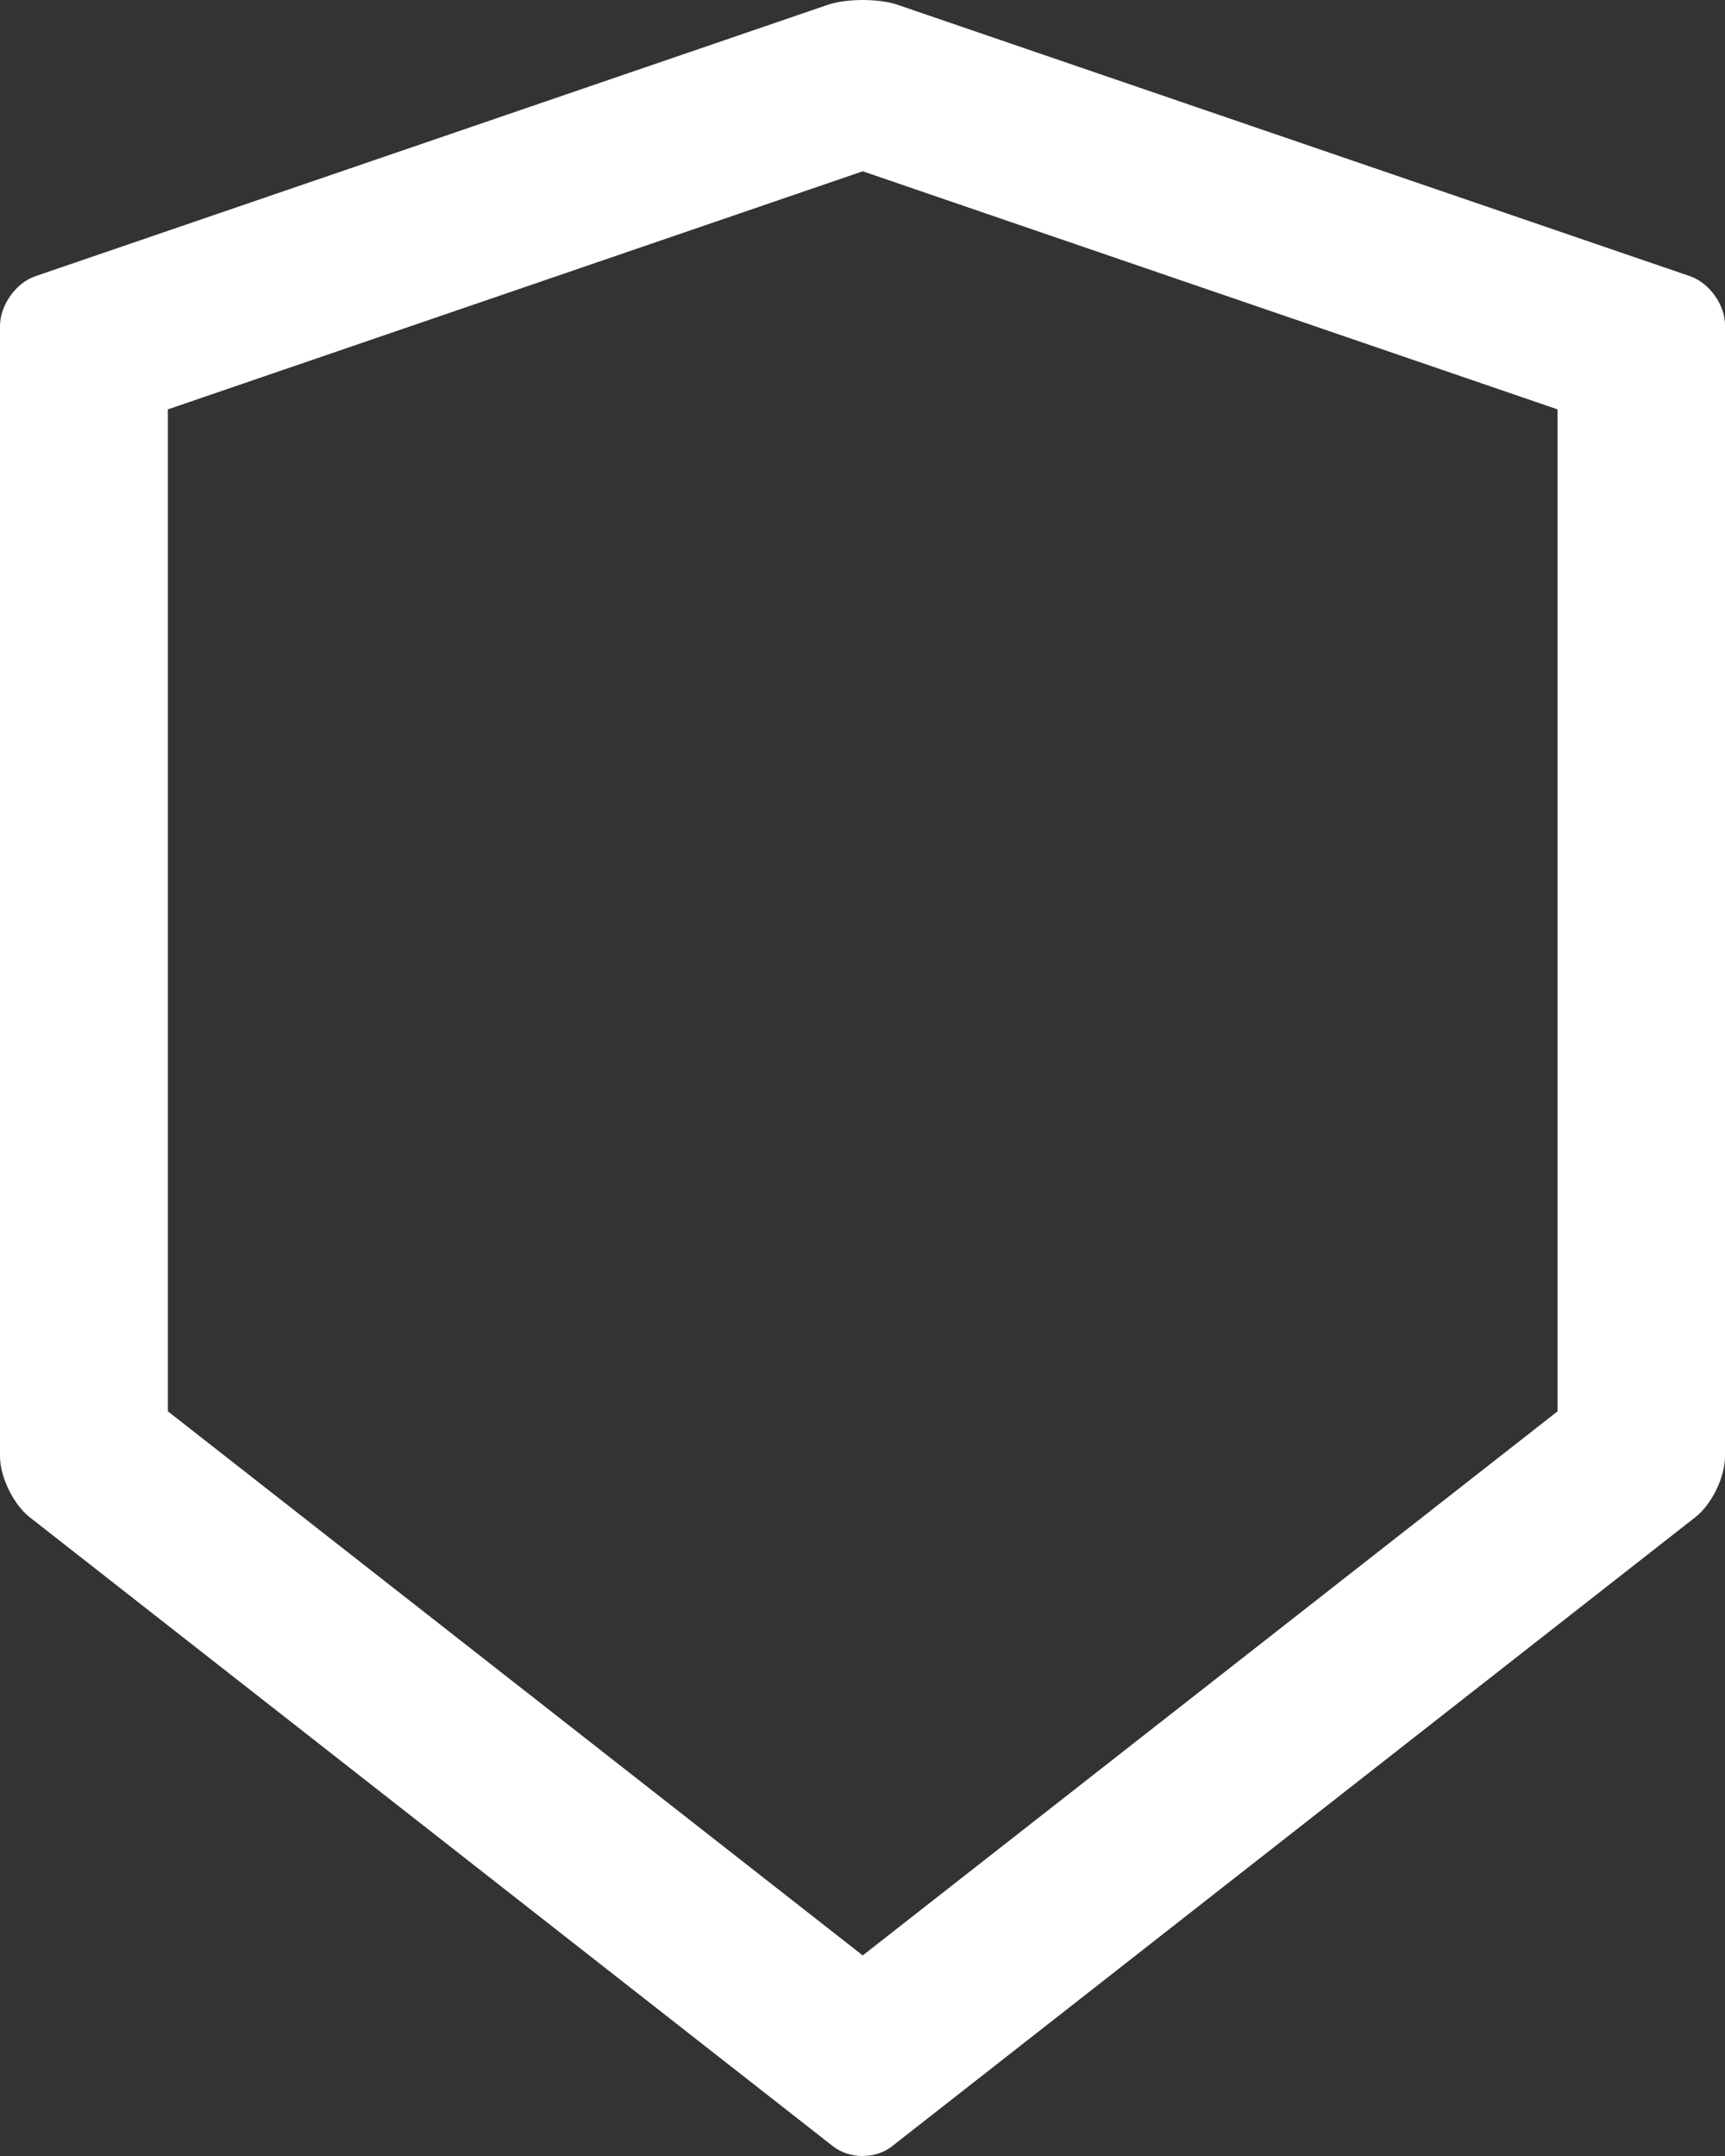 <svg width="52" height="65" viewBox="0 0 52 65" fill="none" xmlns="http://www.w3.org/2000/svg">
<rect x="0" y="0" width="52" height="65" fill="#333333" stroke="none"/>
<path d="M50.952 8.329L27.068 0.148C26.78 0.049 26.393 0 26.007 0C25.62 0 25.234 0.049 24.945 0.148L1.061 8.329C0.478 8.527 0 9.205 0 9.827V43.906C0 44.527 0.401 45.347 0.886 45.735L25.114 64.71C25.36 64.901 25.677 65 26 65C26.323 65 26.646 64.901 26.886 64.71L51.114 45.735C51.599 45.354 52 44.534 52 43.906V9.827C52.014 9.205 51.536 8.534 50.952 8.329ZM46.953 42.549L26.007 58.953L5.061 42.549V12.342L26.007 5.164L46.953 12.342V42.549Z" fill="white"/>
</svg>
